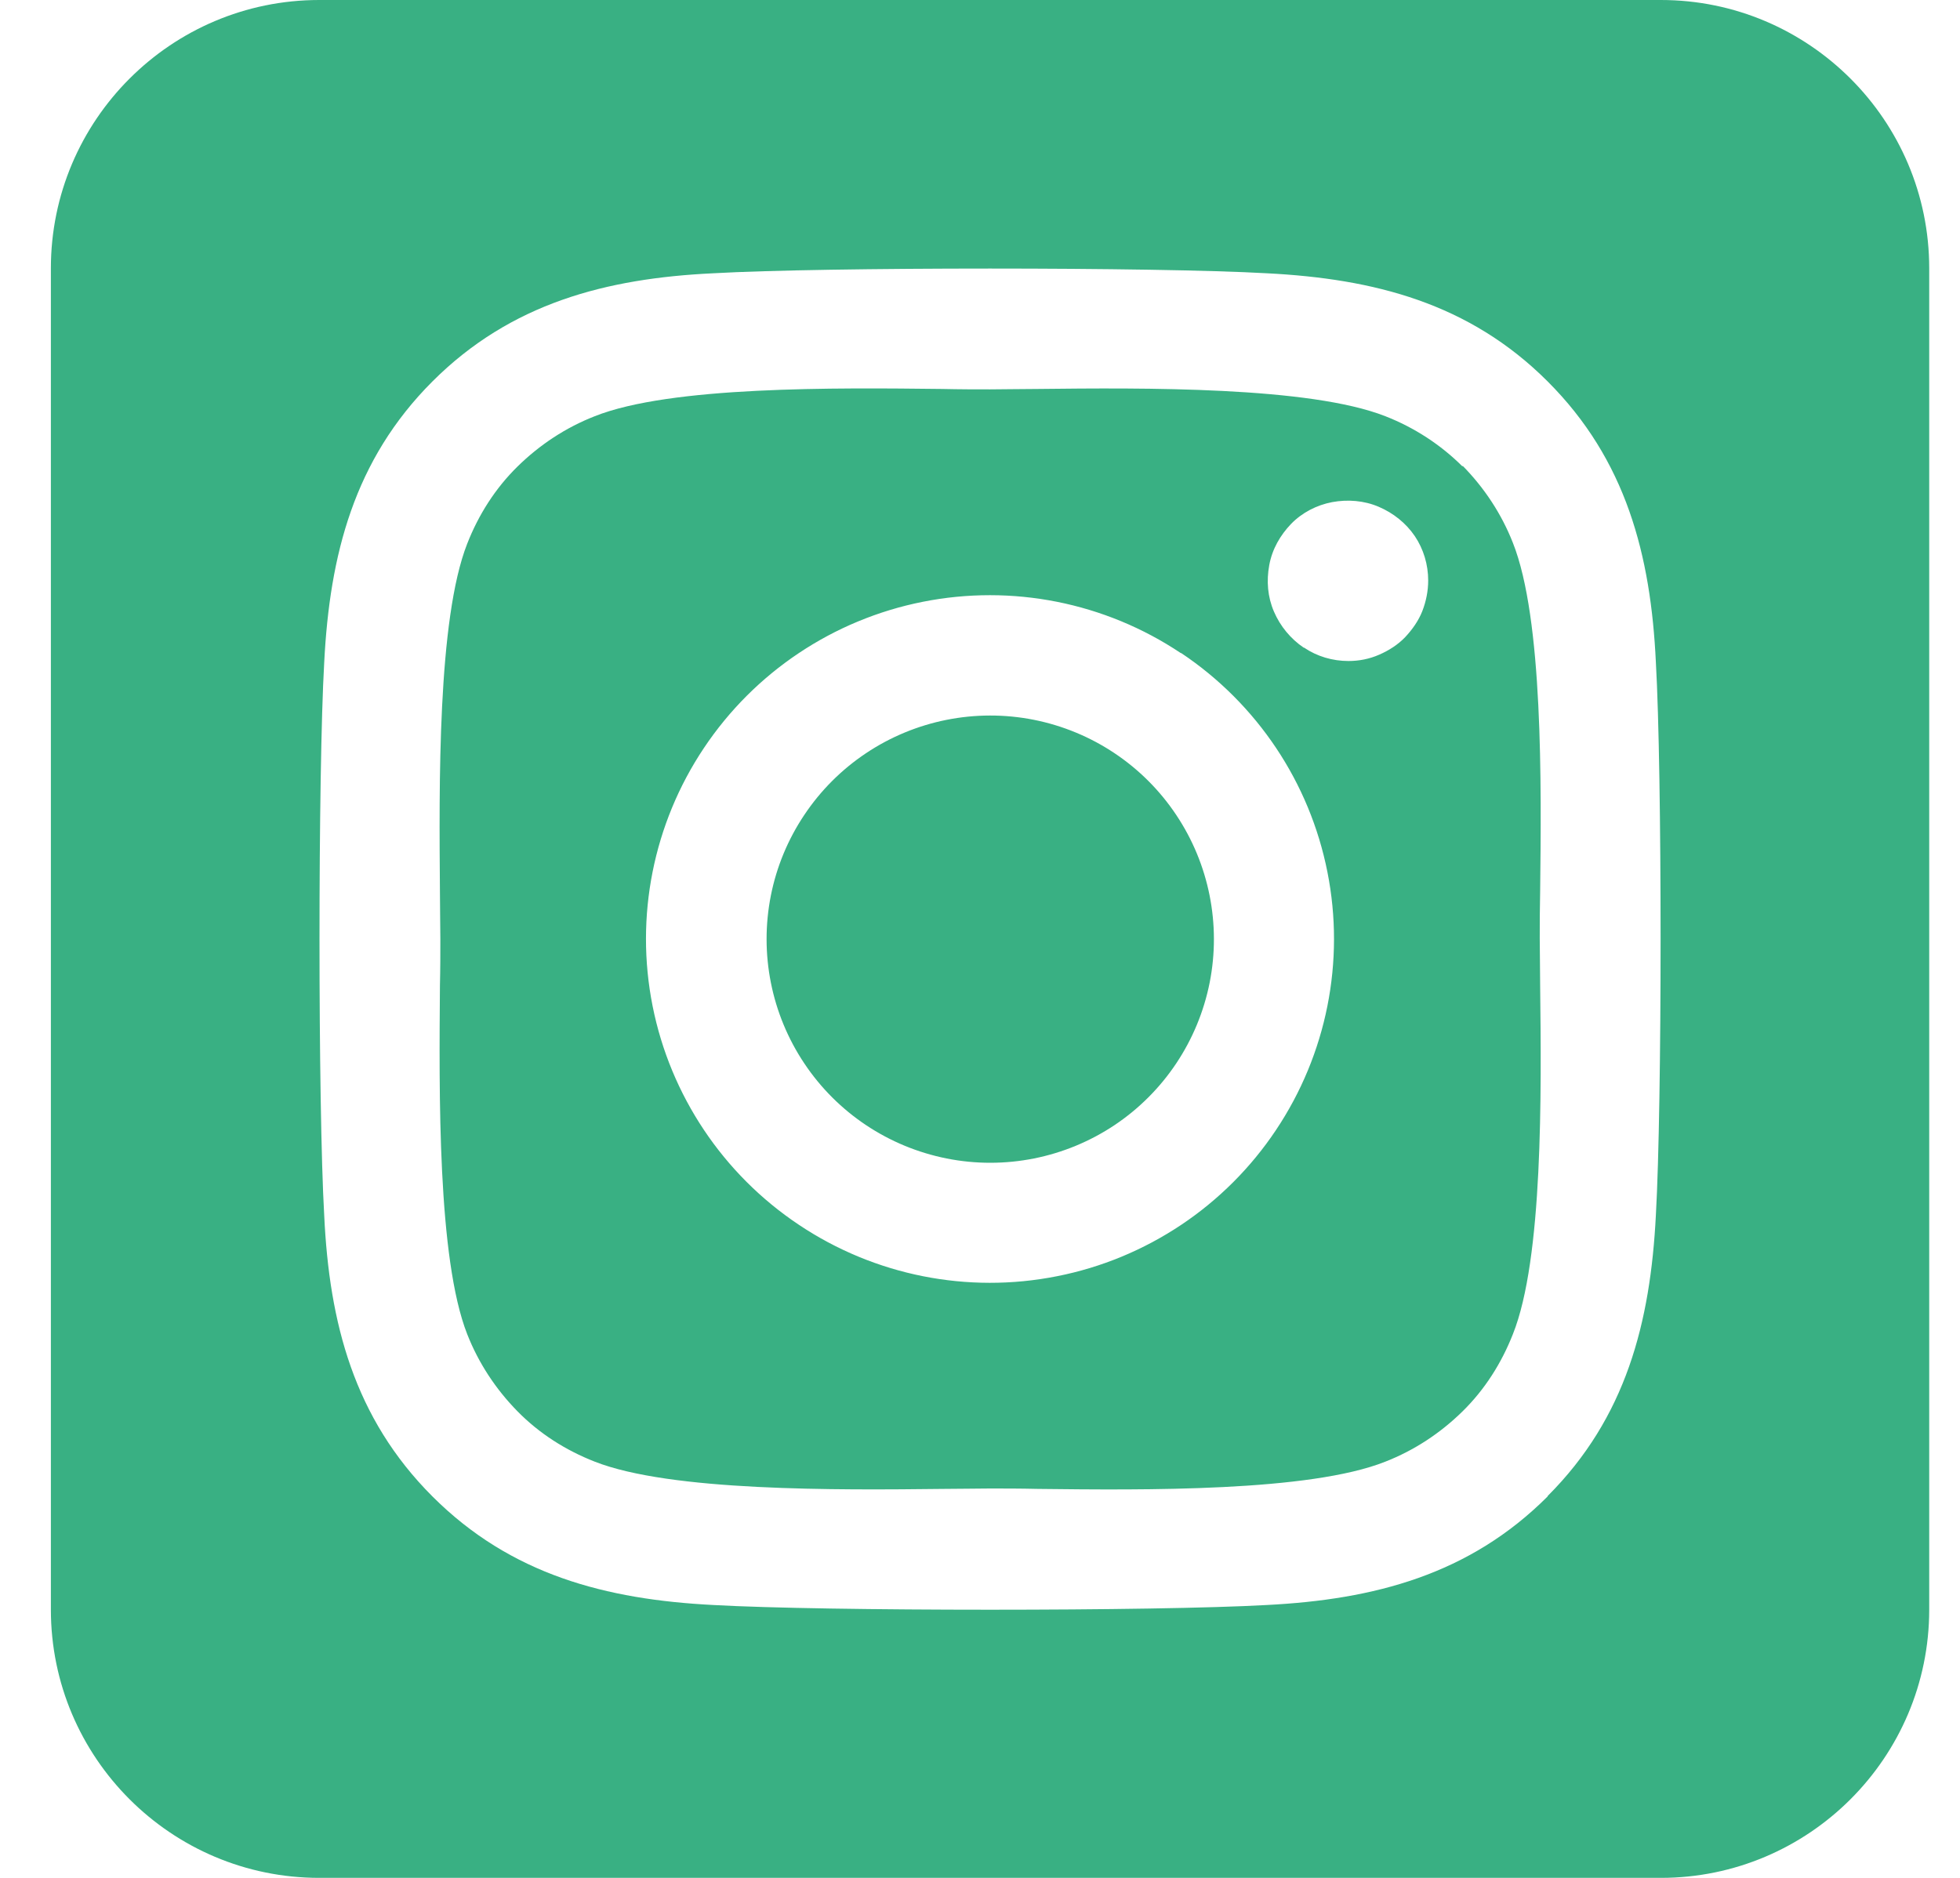 <svg width="24" height="23" viewBox="0 0 24 23" fill="none" xmlns="http://www.w3.org/2000/svg">
<path d="M10.603 9.226C10.304 9.426 10.048 9.682 9.848 9.982C9.648 10.281 9.509 10.616 9.439 10.969C9.298 11.681 9.445 12.421 9.849 13.025C10.252 13.629 10.879 14.047 11.592 14.189C12.304 14.331 13.044 14.183 13.648 13.78C14.252 13.376 14.67 12.749 14.812 12.036C14.953 11.324 14.806 10.584 14.402 9.98C13.999 9.376 13.372 8.958 12.659 8.816C11.947 8.675 11.207 8.822 10.603 9.226ZM17.909 5.714C17.642 5.447 17.319 5.237 16.964 5.098C16.035 4.733 14.007 4.749 12.698 4.764C12.488 4.764 12.292 4.769 12.123 4.769C11.954 4.769 11.753 4.769 11.538 4.764C10.229 4.749 8.211 4.728 7.282 5.098C6.927 5.237 6.609 5.447 6.337 5.714C6.065 5.981 5.86 6.304 5.721 6.659C5.356 7.588 5.377 9.621 5.387 10.93C5.387 11.141 5.392 11.336 5.392 11.5C5.392 11.664 5.392 11.859 5.387 12.07C5.377 13.379 5.356 15.412 5.721 16.341C5.86 16.695 6.07 17.014 6.337 17.286C6.604 17.558 6.927 17.763 7.282 17.902C8.211 18.267 10.239 18.251 11.548 18.236C11.758 18.236 11.954 18.231 12.123 18.231C12.292 18.231 12.493 18.231 12.708 18.236C14.017 18.251 16.035 18.272 16.964 17.902C17.319 17.763 17.637 17.553 17.909 17.286C18.181 17.019 18.386 16.695 18.525 16.341C18.895 15.417 18.874 13.394 18.859 12.08C18.859 11.864 18.854 11.664 18.854 11.495C18.854 11.325 18.854 11.13 18.859 10.91C18.874 9.6 18.895 7.578 18.525 6.648C18.386 6.294 18.176 5.976 17.909 5.704V5.714ZM14.464 7.999C15.393 8.62 16.037 9.584 16.254 10.68C16.472 11.775 16.245 12.912 15.624 13.841C15.317 14.301 14.922 14.696 14.462 15.003C14.002 15.31 13.486 15.524 12.943 15.631C11.848 15.849 10.71 15.622 9.782 15.001C8.853 14.381 8.209 13.417 7.991 12.322C7.773 11.227 7.999 10.09 8.619 9.162C9.239 8.233 10.203 7.589 11.298 7.371C12.393 7.153 13.53 7.378 14.459 7.999H14.464ZM15.963 7.932C15.804 7.824 15.676 7.67 15.599 7.49C15.522 7.311 15.506 7.116 15.542 6.921C15.578 6.725 15.676 6.556 15.809 6.417C15.943 6.279 16.122 6.186 16.312 6.15C16.502 6.115 16.702 6.13 16.882 6.207C17.062 6.284 17.216 6.407 17.324 6.566C17.431 6.725 17.488 6.915 17.488 7.11C17.488 7.239 17.462 7.367 17.416 7.485C17.37 7.603 17.293 7.711 17.206 7.804C17.118 7.896 17.005 7.968 16.887 8.019C16.769 8.071 16.641 8.096 16.512 8.096C16.317 8.096 16.127 8.04 15.968 7.932H15.963ZM23.623 3.286C23.623 1.473 22.149 0 20.337 0H3.909C2.096 0 0.623 1.473 0.623 3.286V19.714C0.623 21.527 2.096 23 3.909 23H20.337C22.149 23 23.623 21.527 23.623 19.714V3.286ZM18.951 18.328C17.991 19.288 16.826 19.591 15.511 19.658C14.156 19.735 10.09 19.735 8.735 19.658C7.42 19.591 6.255 19.288 5.295 18.328C4.335 17.368 4.032 16.203 3.97 14.888C3.893 13.533 3.893 9.467 3.97 8.112C4.037 6.797 4.335 5.632 5.295 4.672C6.255 3.712 7.425 3.409 8.735 3.347C10.09 3.27 14.156 3.27 15.511 3.347C16.826 3.414 17.991 3.712 18.951 4.672C19.911 5.632 20.214 6.797 20.276 8.112C20.353 9.462 20.353 13.523 20.276 14.883C20.209 16.198 19.911 17.363 18.951 18.323V18.328Z" fill="#39B083"/>
</svg>
